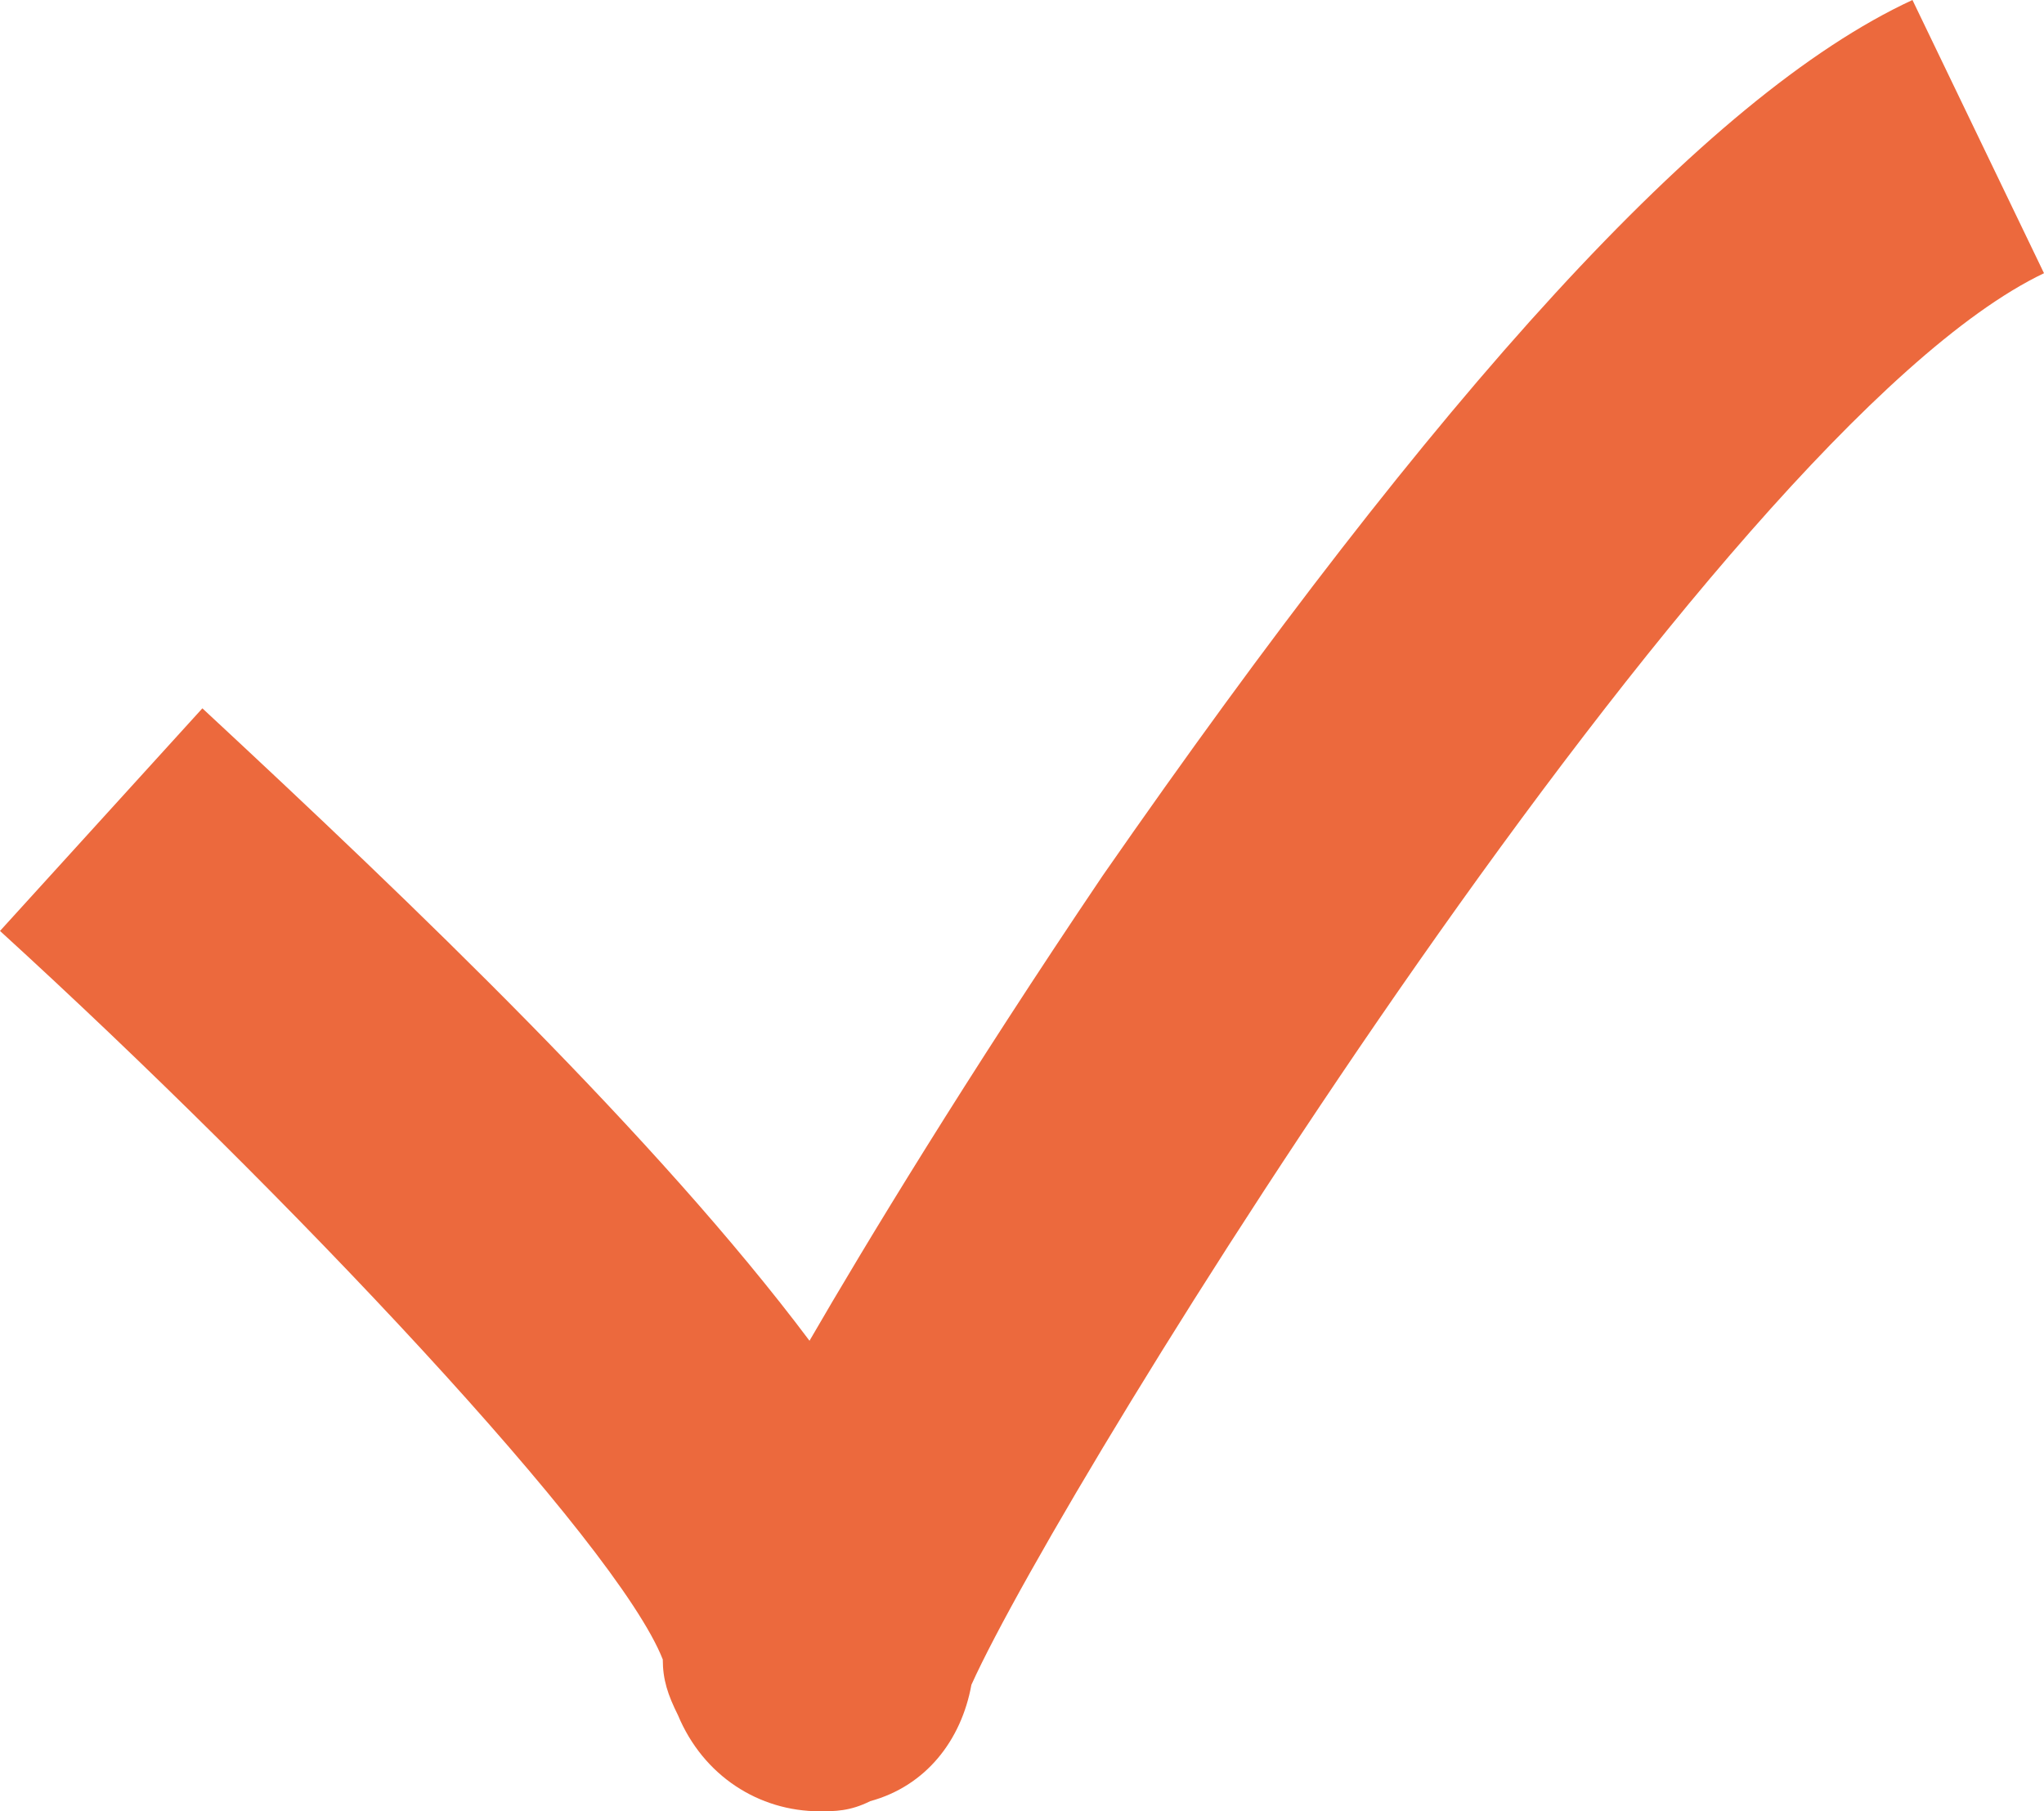 <?xml version="1.0" encoding="UTF-8"?> <!-- Generator: Adobe Illustrator 23.0.1, SVG Export Plug-In . SVG Version: 6.00 Build 0) --> <svg xmlns="http://www.w3.org/2000/svg" xmlns:xlink="http://www.w3.org/1999/xlink" id="Слой_1" x="0px" y="0px" viewBox="0 0 40.4 35.8" style="enable-background:new 0 0 40.4 35.8;" xml:space="preserve"> <style type="text/css"> .st0{fill:#EC693D;} </style> <g> <path class="st0" d="M16.2,35.8c-1.2,0-2.3-0.7-2.8-1.9c-0.2-0.4-0.3-0.7-0.3-1.1C12.2,30.5,5.7,23.6,0,18.4L4,14 c4.2,3.9,9,8.5,12,12.5c1.1-1.9,3.1-5.2,5.8-9.2C28.4,7.8,33.7,1.9,37.8,0l2.6,5.4c-6.5,3.1-19.4,23.9-21.2,27.9 c-0.2,1.1-0.9,2-2,2.3C16.8,35.8,16.5,35.8,16.2,35.8z"></path> </g> </svg> 